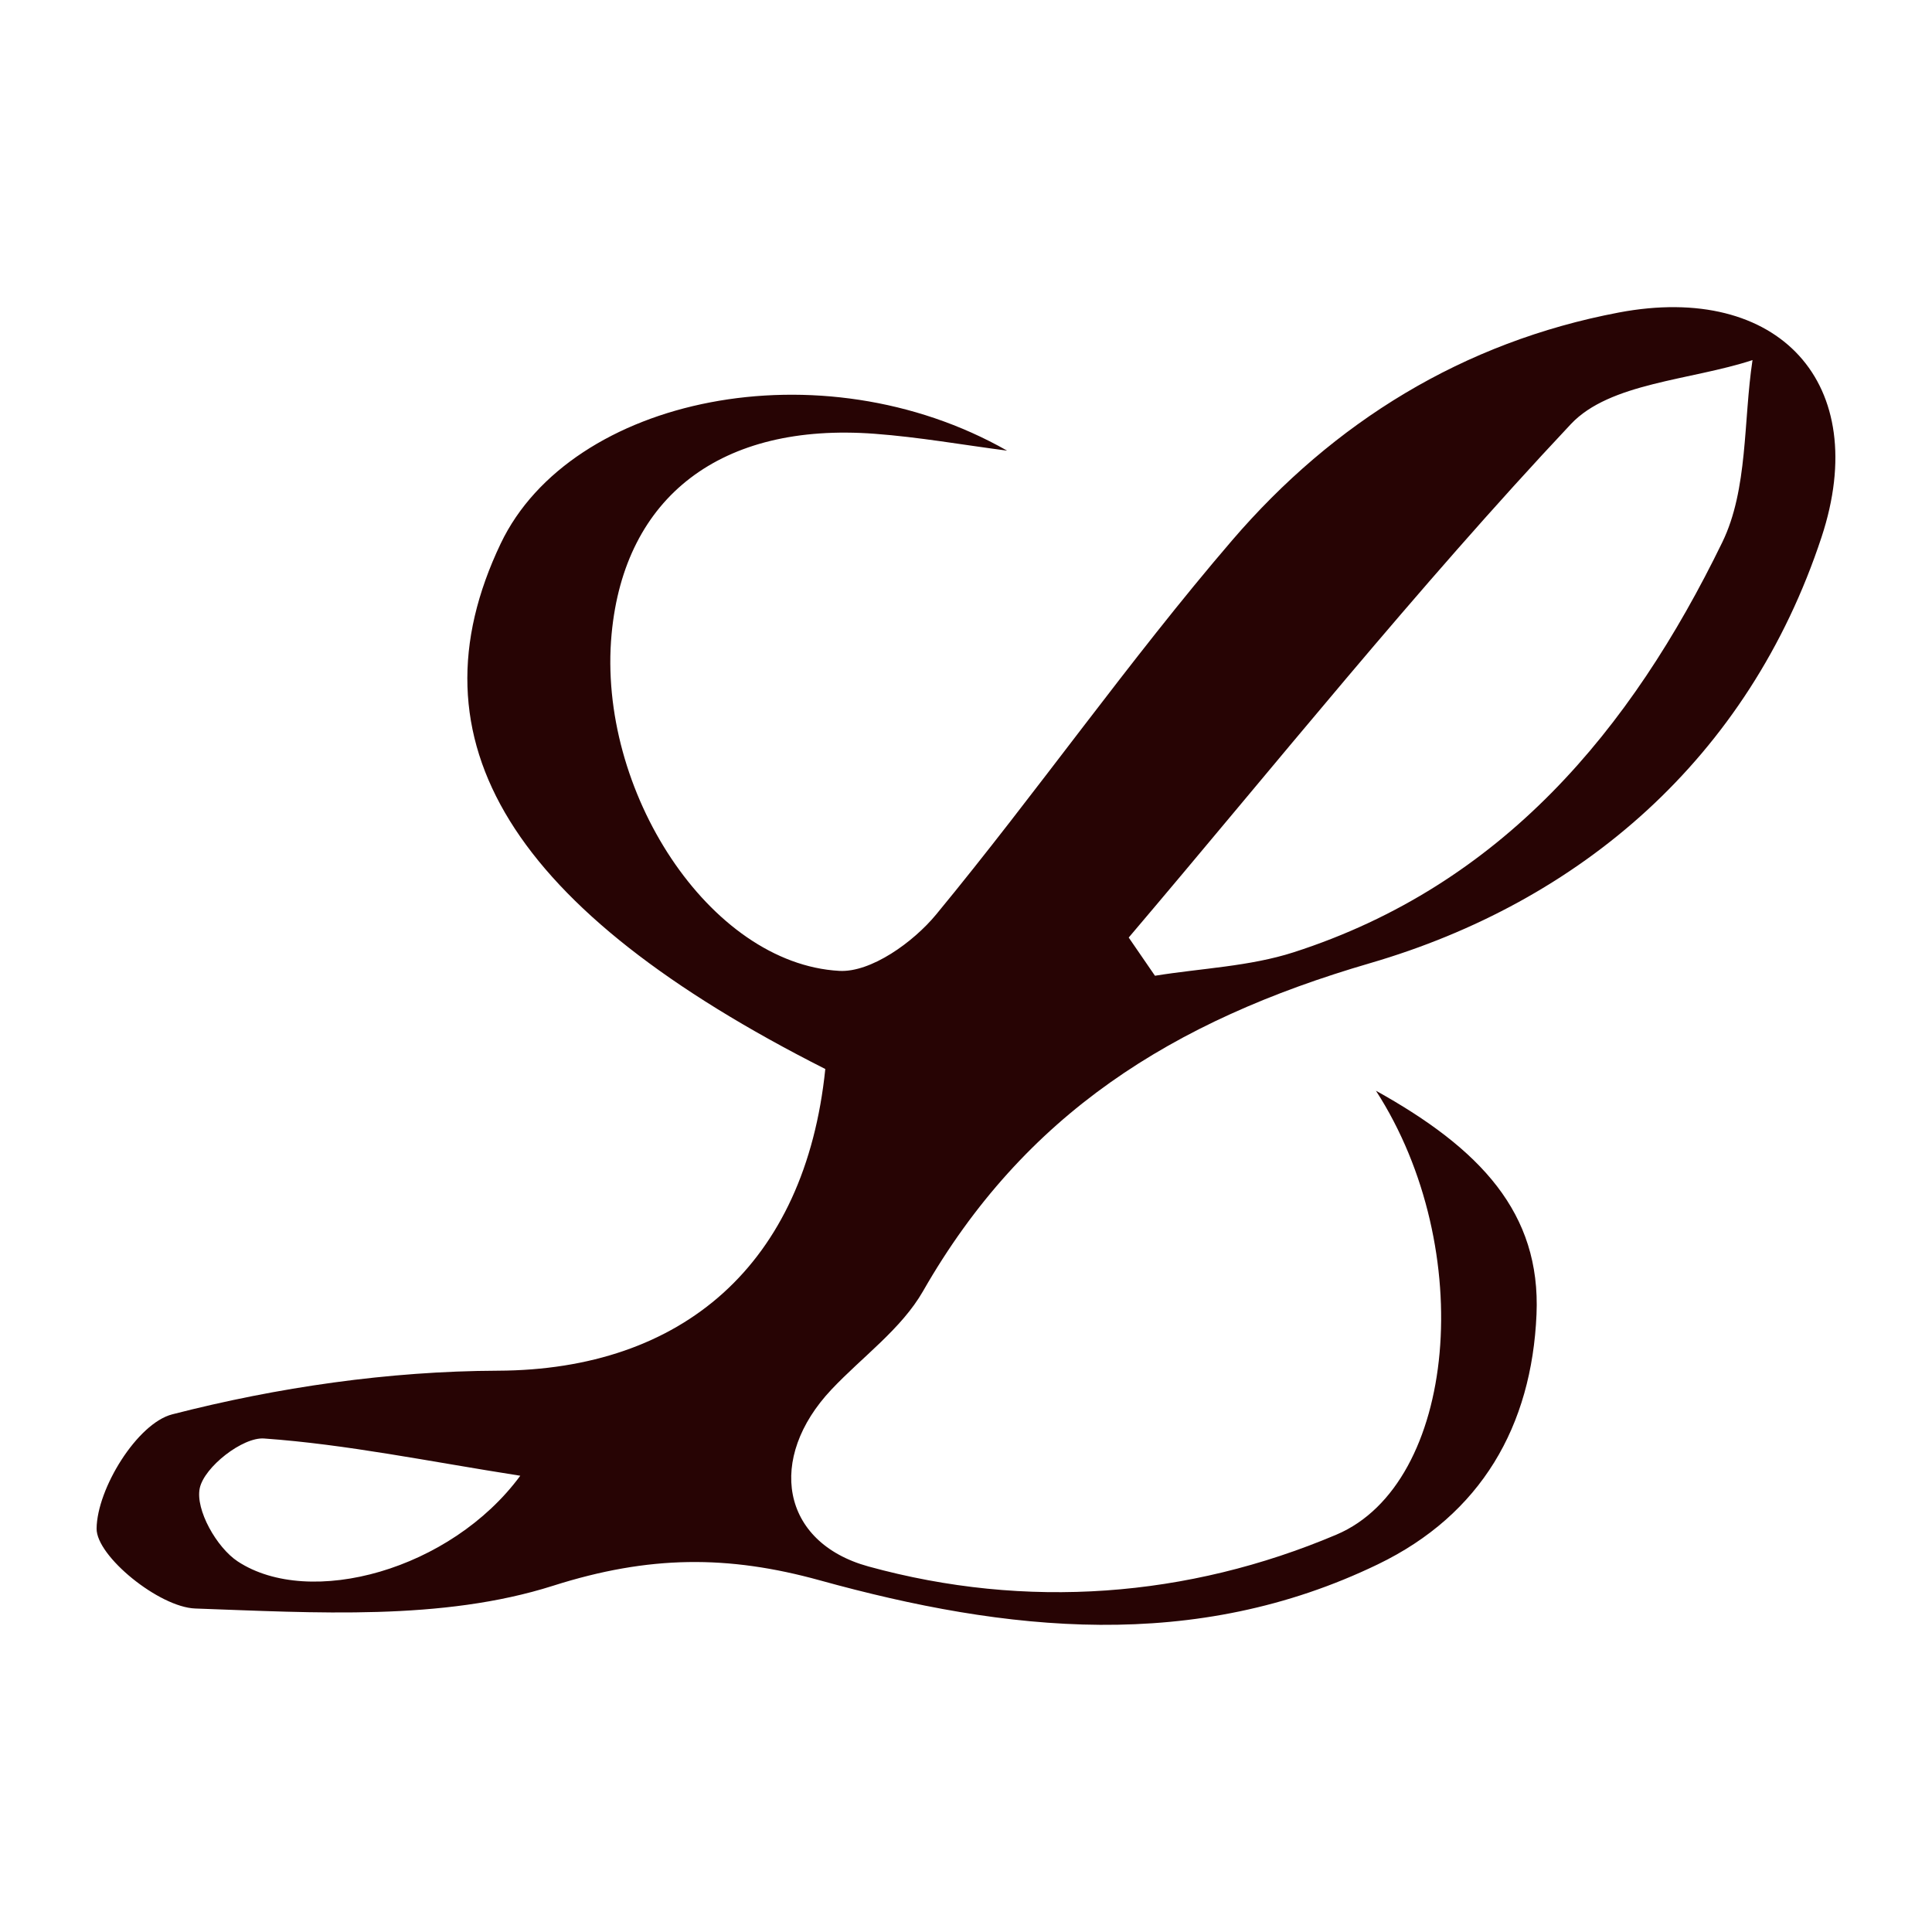 <?xml version="1.0" encoding="utf-8"?>
<!-- Generator: Adobe Illustrator 24.3.0, SVG Export Plug-In . SVG Version: 6.00 Build 0)  -->
<svg version="1.1" id="Layer_1" xmlns="http://www.w3.org/2000/svg" xmlns:xlink="http://www.w3.org/1999/xlink" x="0px" y="0px"
	 width="200px" height="200px" viewBox="0 0 200 200" enable-background="new 0 0 200 200" xml:space="preserve">
<rect x="-207.667" width="200" height="200"/>
<g>
	<path fill="#270404" d="M142.437,112.912c10.801,6.002,17.078,12.646,16.622,23.16c-0.5,11.53-5.705,20.694-16.427,25.869
		c-18.947,9.145-38.453,6.997-57.74,1.661c-9.531-2.637-17.701-2.606-27.636,0.554c-11.486,3.653-24.657,2.792-37.043,2.356
		C16.482,166.381,9.969,161.1,10,158.236c0.045-4.136,4.21-10.892,7.828-11.823c10.92-2.81,22.419-4.475,33.701-4.518
		c19.139-0.073,31.824-10.996,33.906-31.232c-32.546-16.45-43.355-33.95-33.601-54.397c7.246-15.189,33.141-20.579,52.422-9.615
		c-4.571-0.595-9.127-1.404-13.717-1.747c-15.888-1.187-25.889,6.492-27.225,20.711c-1.524,16.216,10.131,34.141,23.566,34.89
		c3.278,0.183,7.666-2.97,10.03-5.838c10.47-12.7,19.925-26.254,30.639-38.731c10.506-12.235,23.906-20.529,40.026-23.584
		c16.539-3.134,26.251,7.306,20.989,23.255c-7.561,22.918-25.019,37.77-46.741,44.101c-20.519,5.981-35.801,15.657-46.267,33.945
		c-2.246,3.925-6.3,6.809-9.493,10.199c-6.672,7.083-5.257,15.805,3.834,18.307c16.361,4.502,33.066,3.225,48.446-3.292
		C150.793,153.593,153.015,129.3,142.437,112.912z M116.844,97.054c0.906,1.318,1.811,2.636,2.717,3.955
		c4.802-0.777,9.797-0.958,14.374-2.434c21.554-6.951,34.896-23.001,44.355-42.437c2.674-5.494,2.174-12.532,3.129-18.862
		c-6.386,2.101-14.765,2.329-18.807,6.632C146.618,60.93,131.983,79.229,116.844,97.054z M53.859,152.768
		c-9.498-1.487-17.969-3.247-26.523-3.856c-2.226-0.159-6.197,2.96-6.658,5.145c-0.468,2.221,1.75,6.148,3.937,7.584
		C32.066,166.529,46.674,162.53,53.859,152.768z"/>
</g>
</svg>
